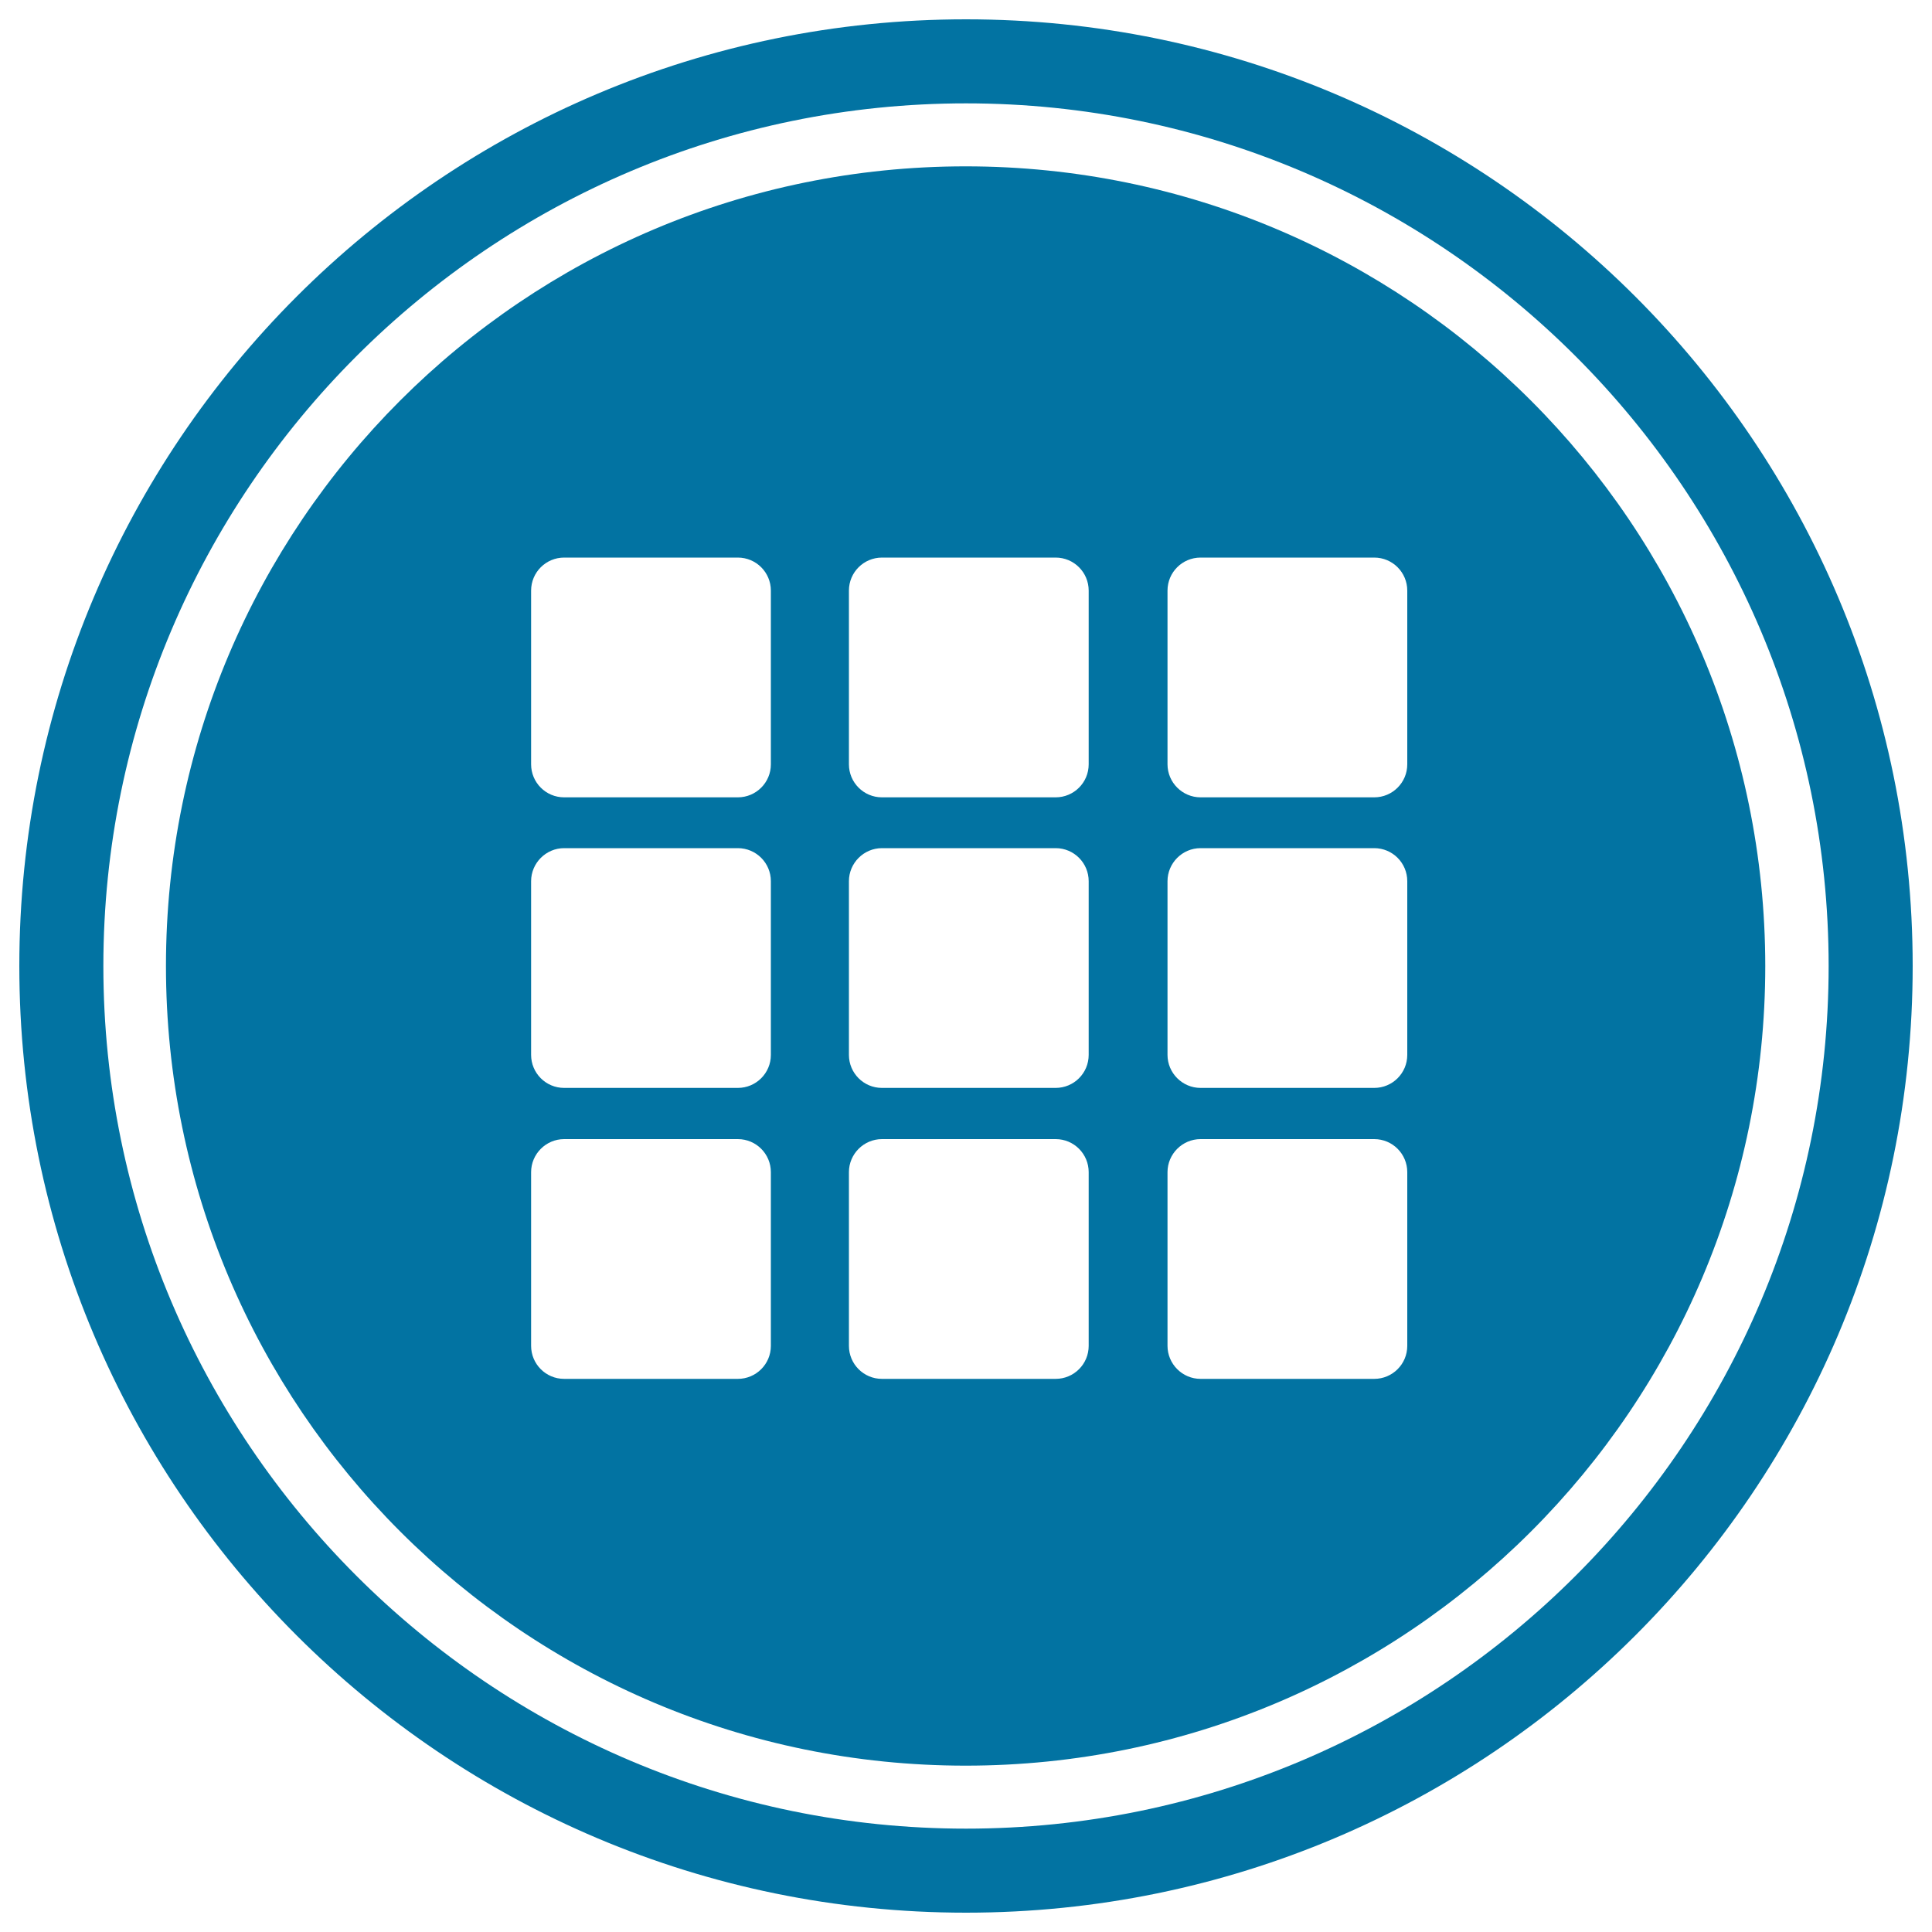 <svg xmlns="http://www.w3.org/2000/svg" viewBox="0 0 1000 1000" style="fill:#0273a2">
<title>Symbaloo Logotype SVG icon</title>
<g><g><path d="M500,10C229.4,10,10,229.4,10,500c0,270.6,219.4,490,490,490c270.6,0,490-219.4,490-490C990,229.4,770.6,10,500,10z M500,946.5C253.8,946.5,53.5,746.2,53.5,500C53.5,253.8,253.8,53.5,500,53.5S946.5,253.8,946.5,500C946.5,746.2,746.2,946.5,500,946.5z"/><path d="M499.8,86.1C271.2,86.1,85.9,271.4,85.9,500c0,228.6,185.3,413.9,413.9,413.9c228.6,0,413.9-185.3,413.9-413.9C913.6,271.4,728.3,86.1,499.8,86.1z M399,696.6c0,9.5-7.7,17.1-17.1,17.1H292c-9.5,0-17.1-7.7-17.1-17.1v-89.9c0-9.4,7.7-17.1,17.1-17.1h89.9c9.5,0,17.1,7.7,17.1,17.1V696.6z M399,546c0,9.5-7.7,17.1-17.1,17.1H292c-9.5,0-17.1-7.7-17.1-17.1v-89.9c0-9.4,7.7-17.1,17.1-17.1h89.9c9.5,0,17.1,7.7,17.1,17.1V546z M399,395.6c0,9.5-7.7,17.1-17.1,17.1H292c-9.5,0-17.1-7.7-17.1-17.1v-89.9c0-9.5,7.7-17.1,17.1-17.1h89.9c9.5,0,17.1,7.7,17.1,17.1V395.6z M563.5,696.6c0,9.5-7.7,17.1-17.1,17.1h-89.9c-9.5,0-17.1-7.7-17.1-17.1v-89.9c0-9.4,7.7-17.1,17.1-17.1h89.9c9.5,0,17.1,7.7,17.1,17.1V696.6z M563.5,546c0,9.5-7.7,17.1-17.1,17.1h-89.9c-9.5,0-17.1-7.7-17.1-17.1v-89.9c0-9.4,7.7-17.1,17.1-17.1h89.9c9.5,0,17.1,7.7,17.1,17.1V546z M563.5,395.6c0,9.5-7.7,17.1-17.1,17.1h-89.9c-9.5,0-17.1-7.7-17.1-17.1v-89.9c0-9.5,7.7-17.1,17.1-17.1h89.9c9.5,0,17.1,7.7,17.1,17.1V395.6z M728.4,696.6c0,9.5-7.7,17.1-17.1,17.1h-89.9c-9.4,0-17.1-7.7-17.1-17.1v-89.9c0-9.4,7.7-17.1,17.1-17.1h89.9c9.5,0,17.1,7.7,17.1,17.1V696.6L728.4,696.6z M728.4,546c0,9.5-7.7,17.1-17.1,17.1h-89.9c-9.4,0-17.1-7.7-17.1-17.1v-89.9c0-9.4,7.7-17.1,17.1-17.1h89.9c9.5,0,17.1,7.7,17.1,17.1V546L728.4,546z M728.4,395.6c0,9.5-7.7,17.1-17.1,17.1h-89.9c-9.4,0-17.1-7.7-17.1-17.1v-89.9c0-9.5,7.7-17.1,17.1-17.1h89.9c9.5,0,17.1,7.7,17.1,17.1V395.6L728.4,395.6z"/></g></g>
</svg>
